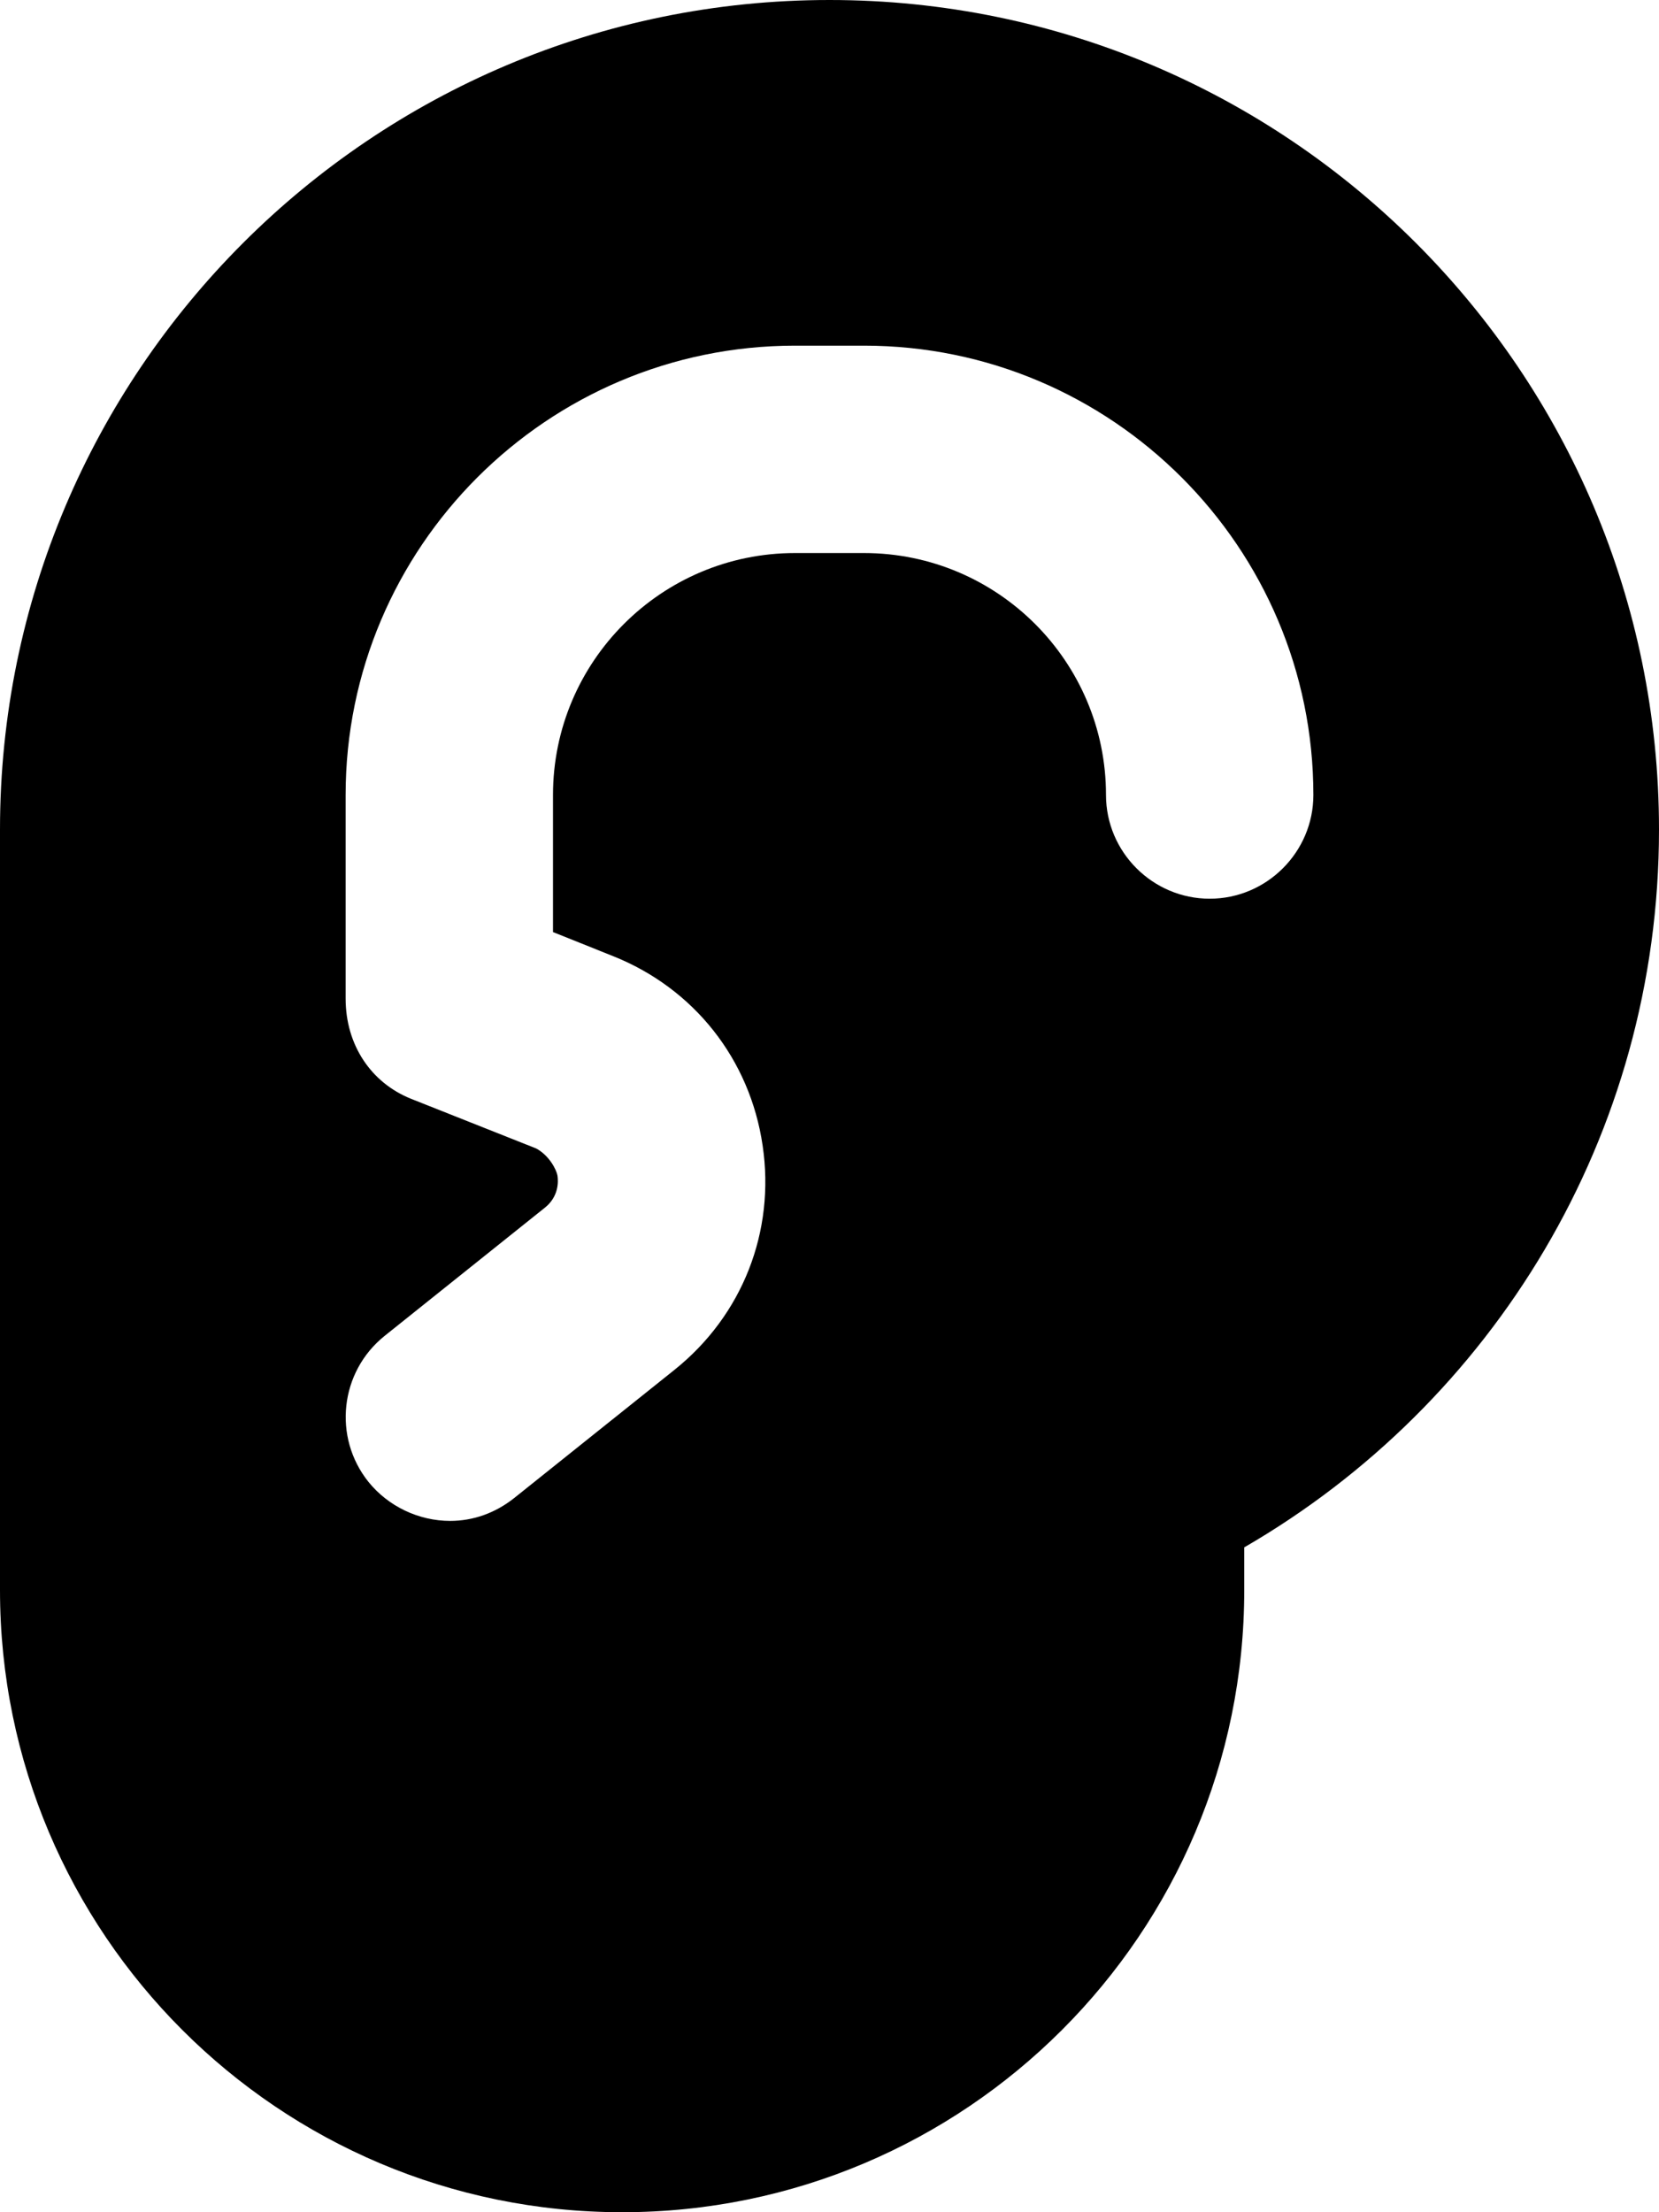 <svg xmlns="http://www.w3.org/2000/svg" viewBox="0 0 384 512"><!--! Font Awesome Pro 6.0.0-alpha3 by @fontawesome - https://fontawesome.com License - https://fontawesome.com/license (Commercial License) --><path d="M192 0C86 0 0 86 0 192v176C0 447.5 64.5 512 144 512s144-64.5 144-144v-9.875C345.4 324.9 384 263 384 192C384 86 298 0 192 0zM280 208C266.8 208 256 197.2 256 184C256 153.1 230.9 128 200 128h-16C153.1 128 128 153.1 128 184v31.72l13.92 5.576c18.73 7.477 31.67 23.86 34.6 43.82c2.955 19.92-4.672 39.33-20.4 51.92l-37.15 29.71C114.6 350.2 109.5 352 104.2 352c-7.287 0-14.35-3.367-18.92-9.035C77 332.6 78.68 317.5 89 309.2l37.12-29.69c3.24-2.592 3.119-6.051 2.916-7.418C128.8 270.7 127.1 267.4 124.1 265.8L95.12 254.3C85.93 250.6 80 241.9 80 231.1V184c0-57.35 46.65-104 104-104h16c57.35 0 104 46.65 104 104C304 197.2 293.2 208 280 208z"/></svg>